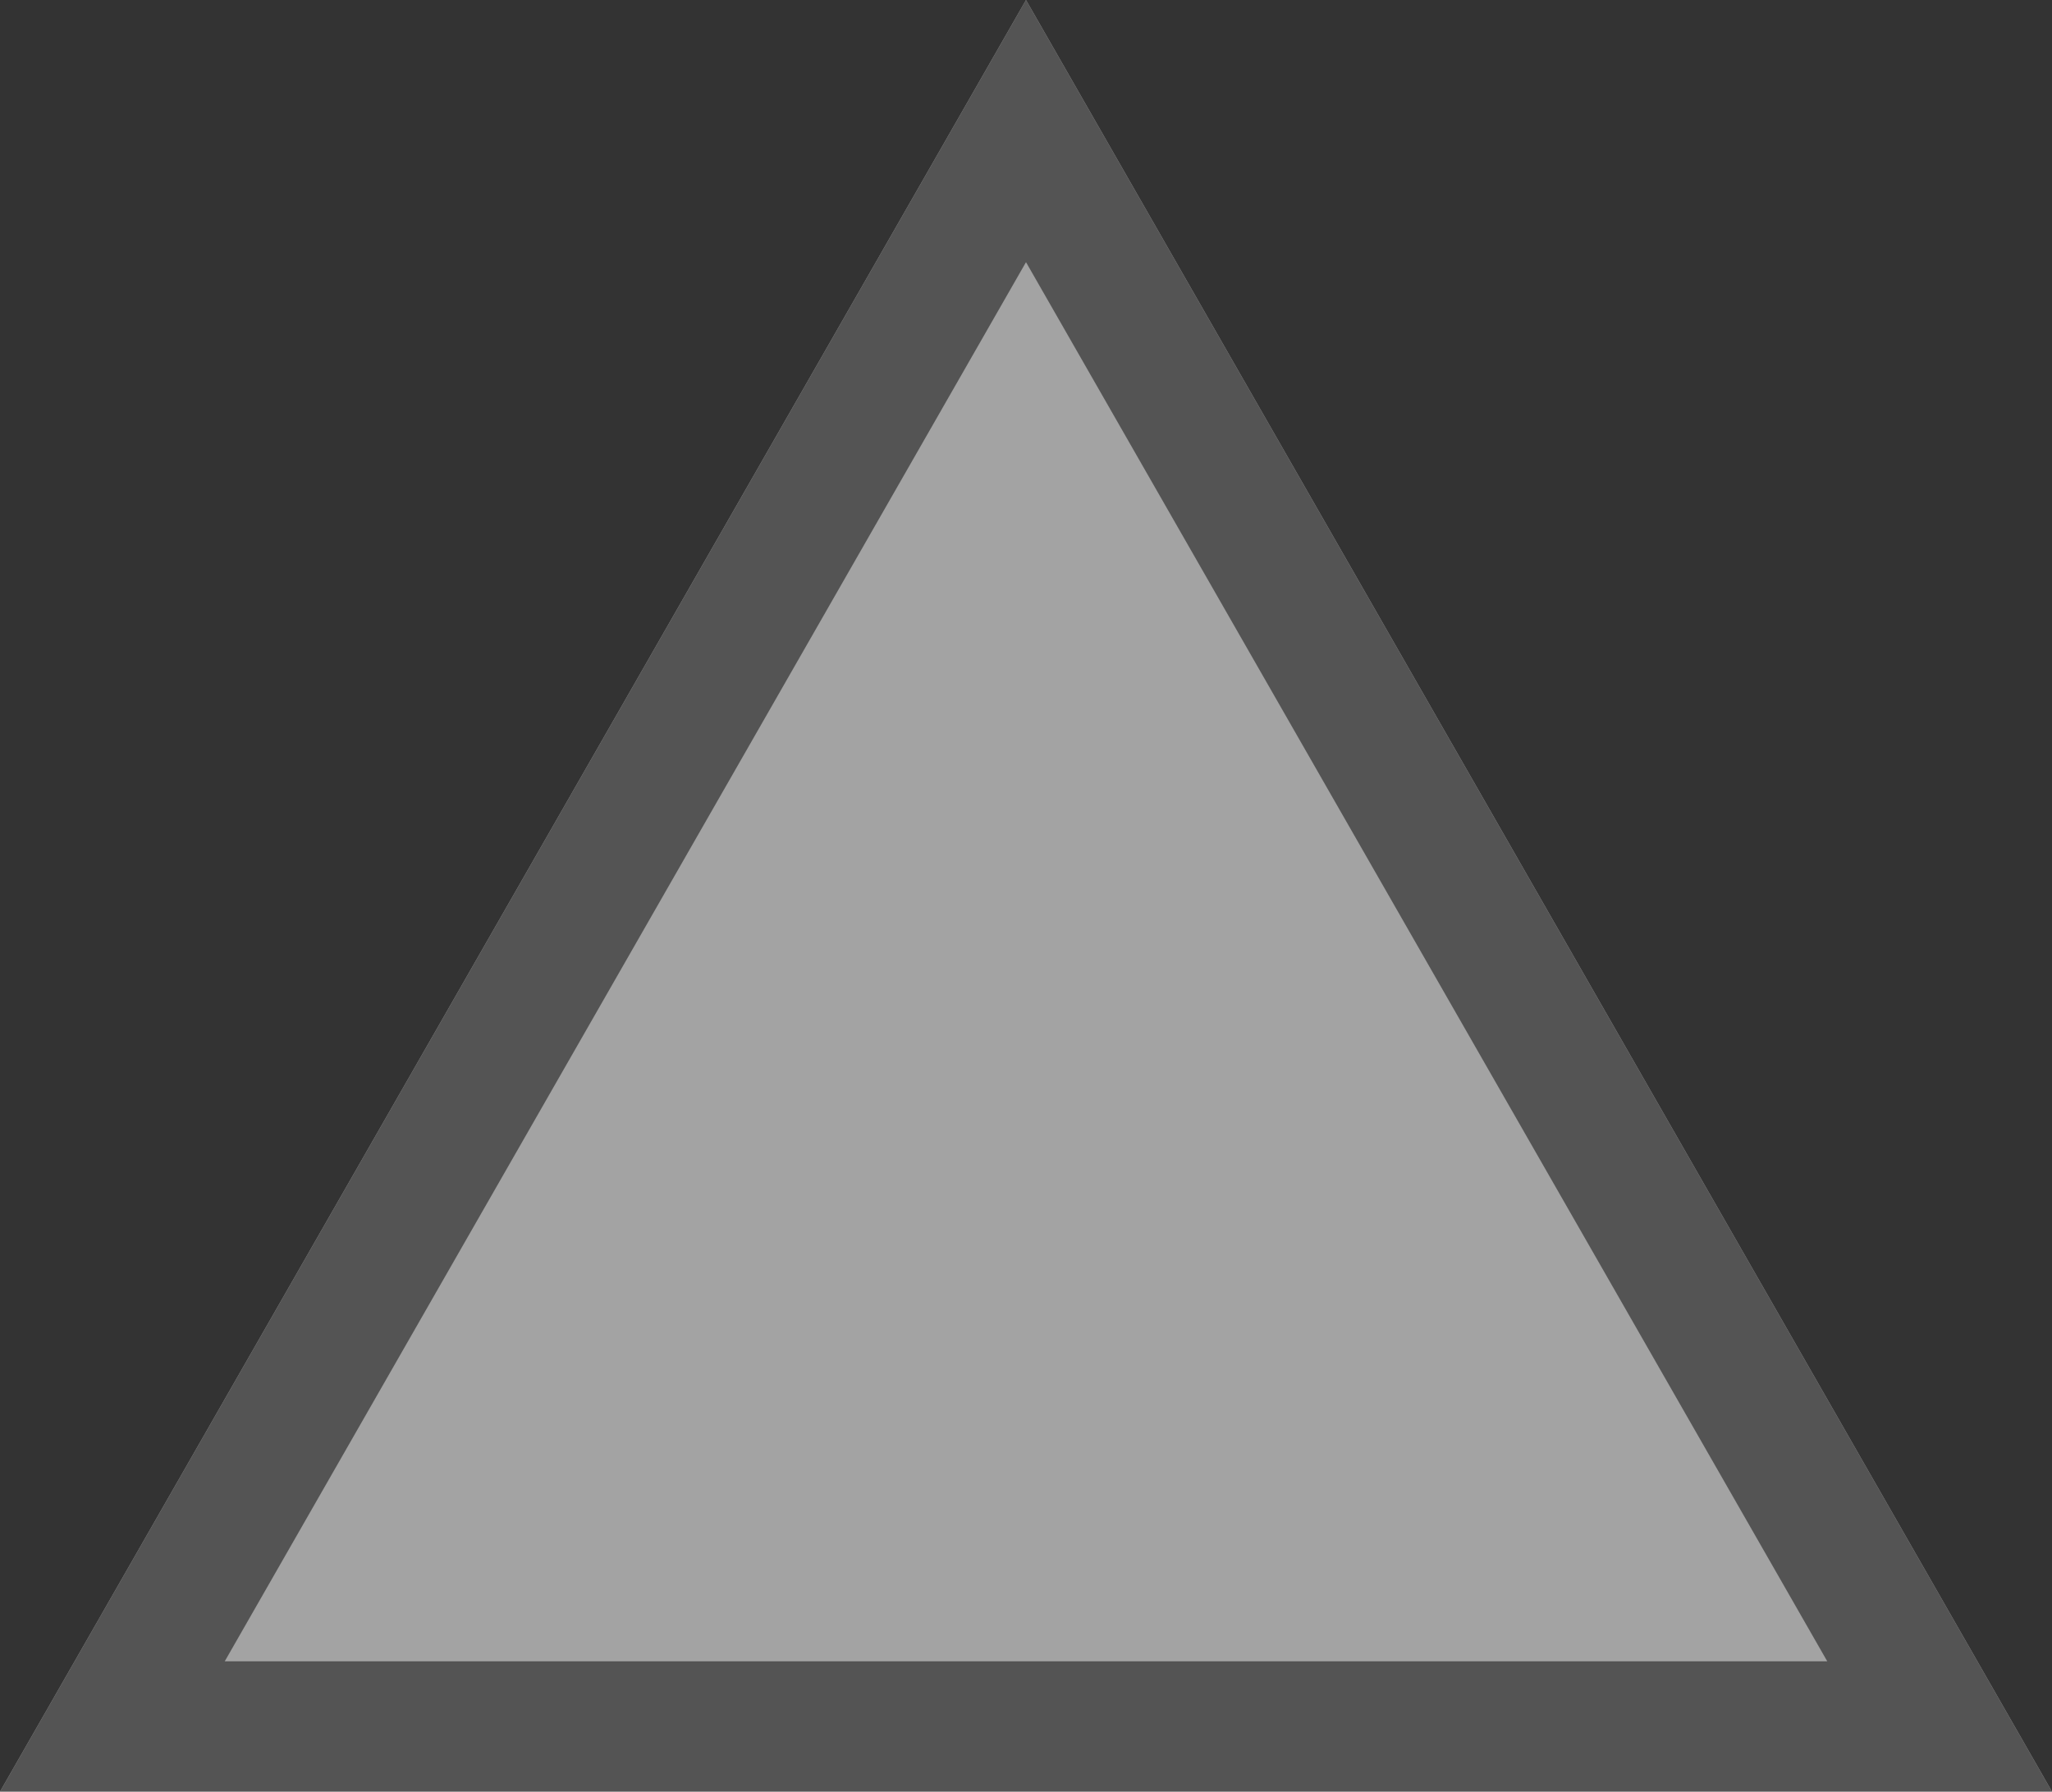<svg xmlns="http://www.w3.org/2000/svg" width="63" height="55" viewBox="0 0 63 55">
  <rect x="0" y="0" width="63" height="55" fill="#333333" stroke="none"/>
  <g id="icon-03" transform="translate(-1226 -3369)" opacity="0.55">
    <path id="多角形_1" data-name="多角形 1" d="M31.5,0,63,55H0Z" transform="translate(1226 3369)" fill="#fff"/>
    <path id="多角形_1_-_アウトライン" data-name="多角形 1 - アウトライン" d="M31.5,8.048,6.9,51H56.1L31.5,8.048M31.5,0,63,55H0Z" transform="translate(1226 3369)" fill="#707070"/>
  </g>
</svg>
